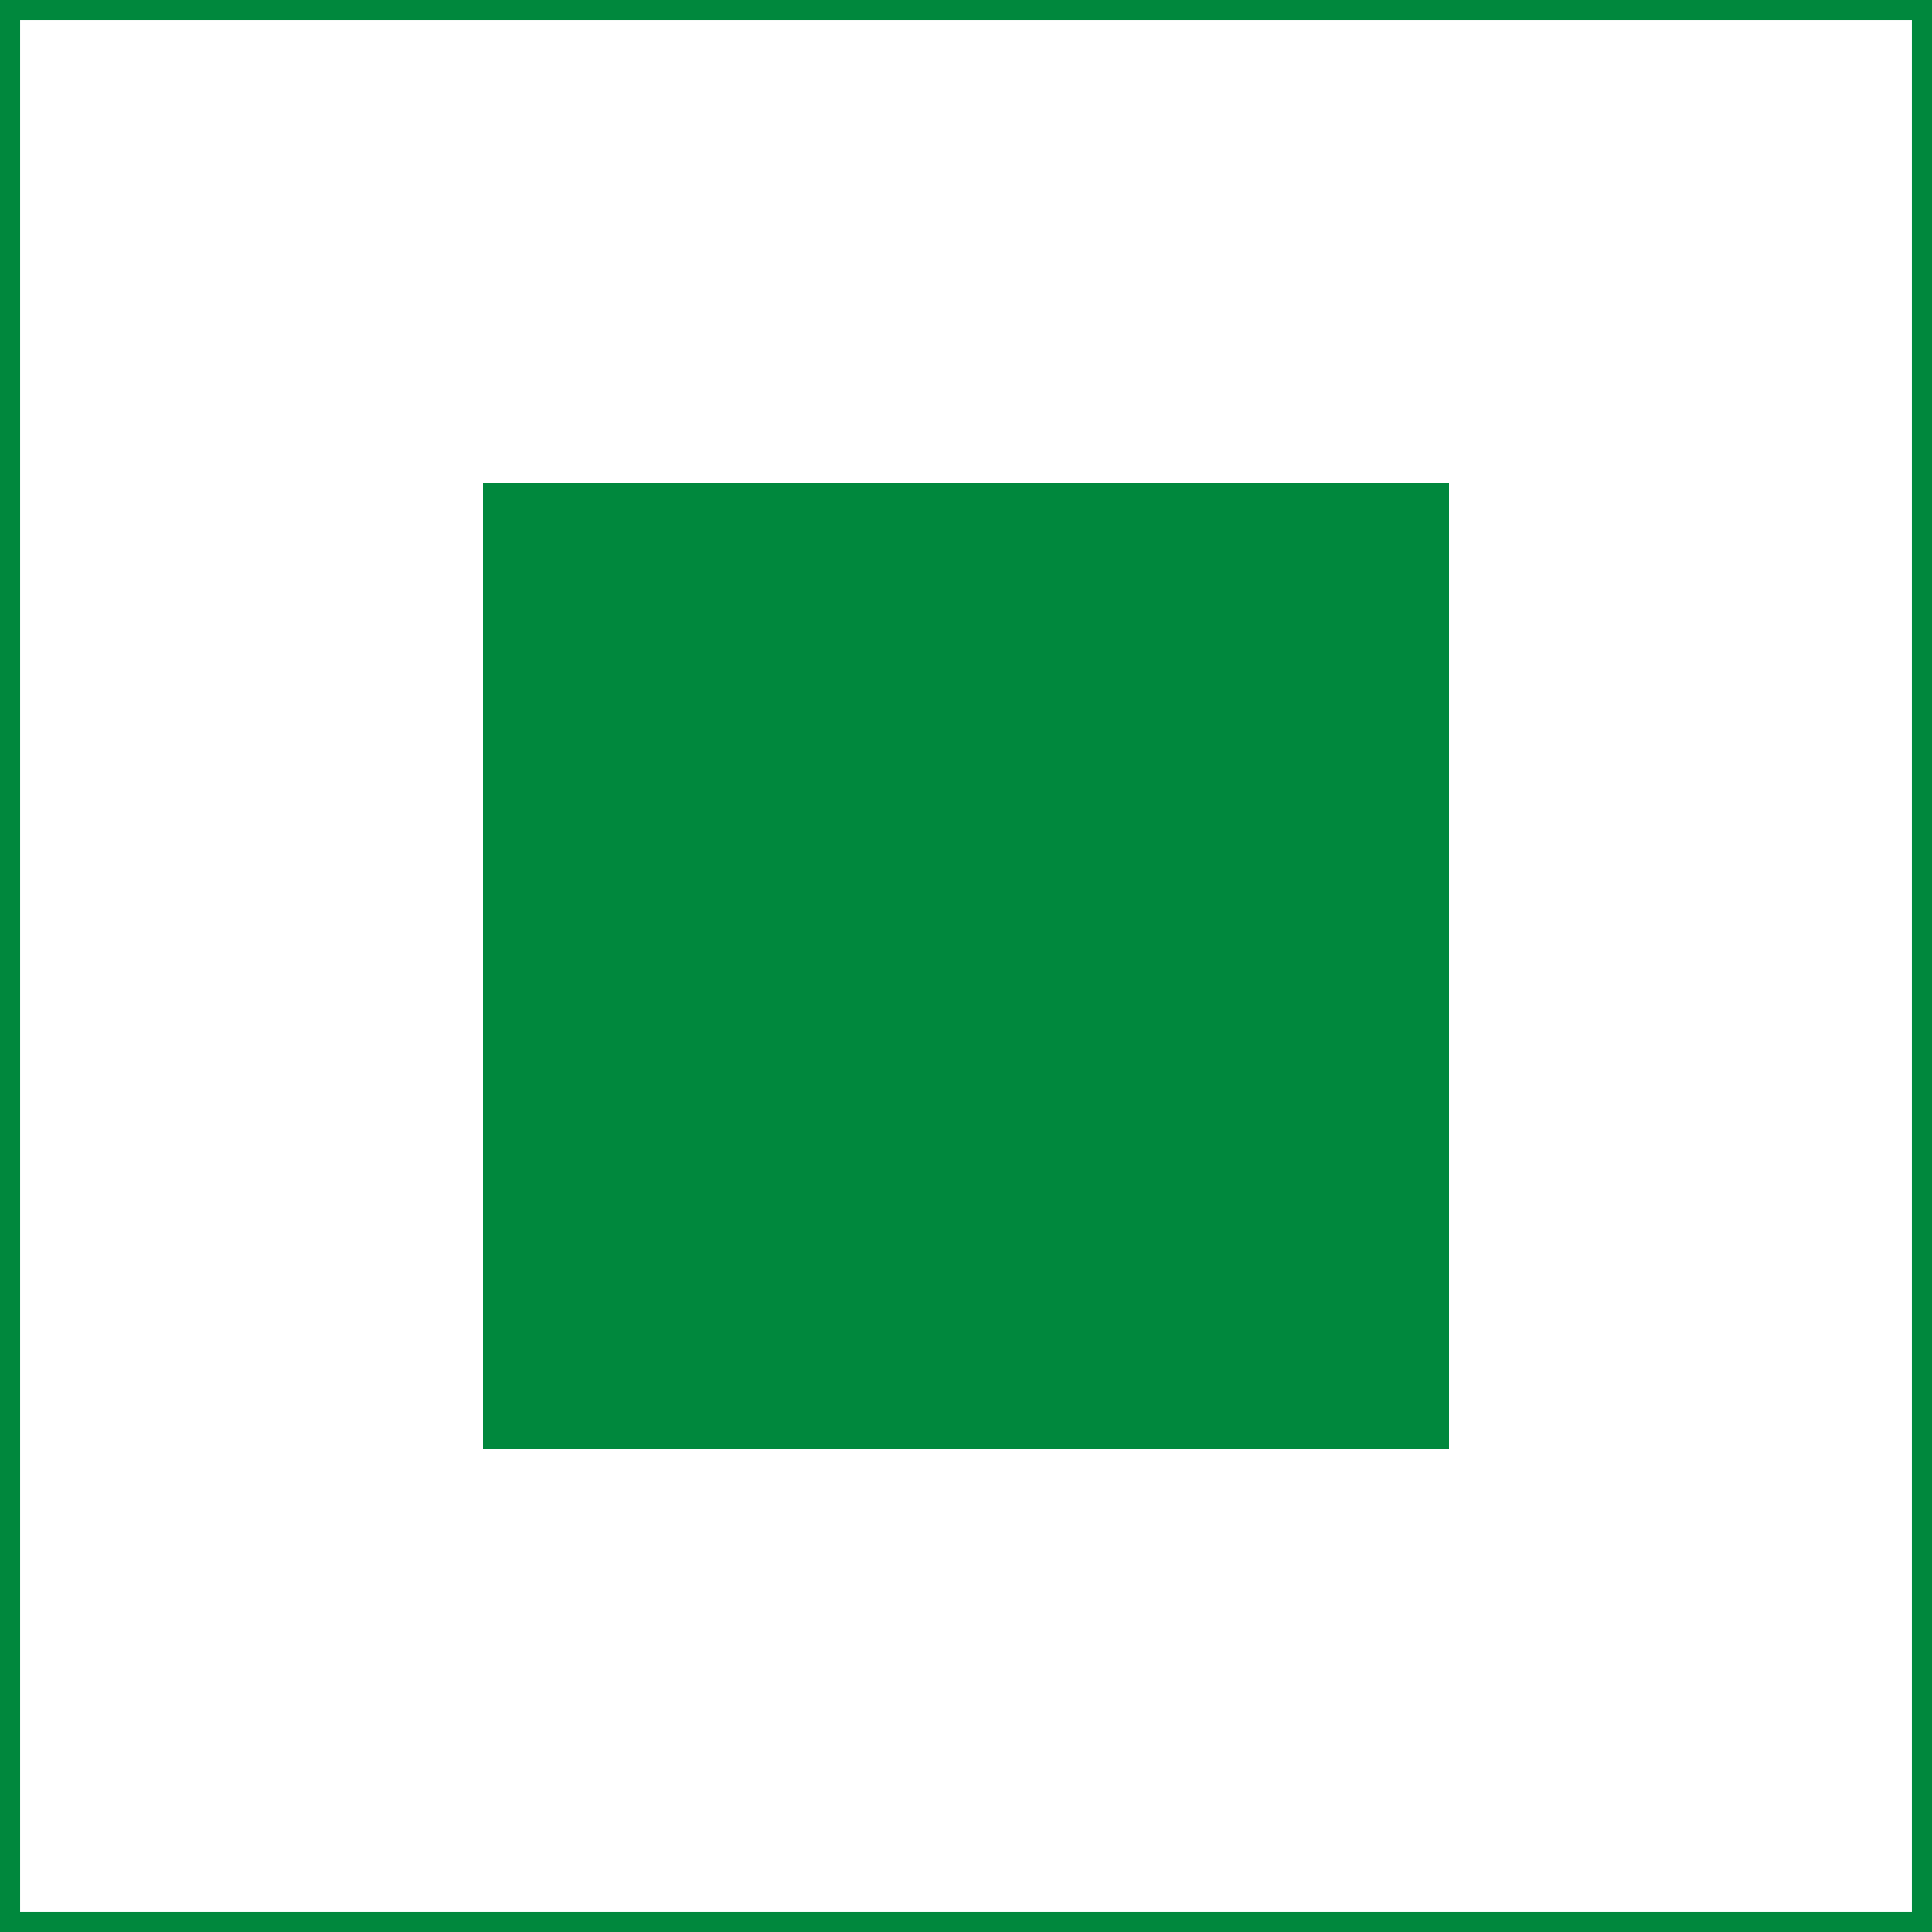 <?xml version="1.0" encoding="UTF-8"?> <svg xmlns="http://www.w3.org/2000/svg" width="48" height="48" viewBox="0 0 48 48" fill="none"> <rect x="0.25" y="0.25" width="47.5" height="47.5" stroke="#00883D" stroke-width="0.5"></rect> <g filter="url(#filter0_d_58_106)"> <rect x="12" y="12" width="24" height="24" fill="#00883D"></rect> </g> <defs> <filter id="filter0_d_58_106" x="4" y="4" width="40" height="40" filterUnits="userSpaceOnUse" color-interpolation-filters="sRGB"> <feFlood flood-opacity="0" result="BackgroundImageFix"></feFlood> <feColorMatrix in="SourceAlpha" type="matrix" values="0 0 0 0 0 0 0 0 0 0 0 0 0 0 0 0 0 0 127 0" result="hardAlpha"></feColorMatrix> <feOffset></feOffset> <feGaussianBlur stdDeviation="1"></feGaussianBlur> <feComposite in2="hardAlpha" operator="out"></feComposite> <feColorMatrix type="matrix" values="0 0 0 0 0.206 0 0 0 0 0.658 0 0 0 0 0.414 0 0 0 1 0"></feColorMatrix> <feBlend mode="normal" in2="BackgroundImageFix" result="effect1_dropShadow_58_106"></feBlend> <feBlend mode="normal" in="SourceGraphic" in2="effect1_dropShadow_58_106" result="shape"></feBlend> </filter> </defs> </svg> 
